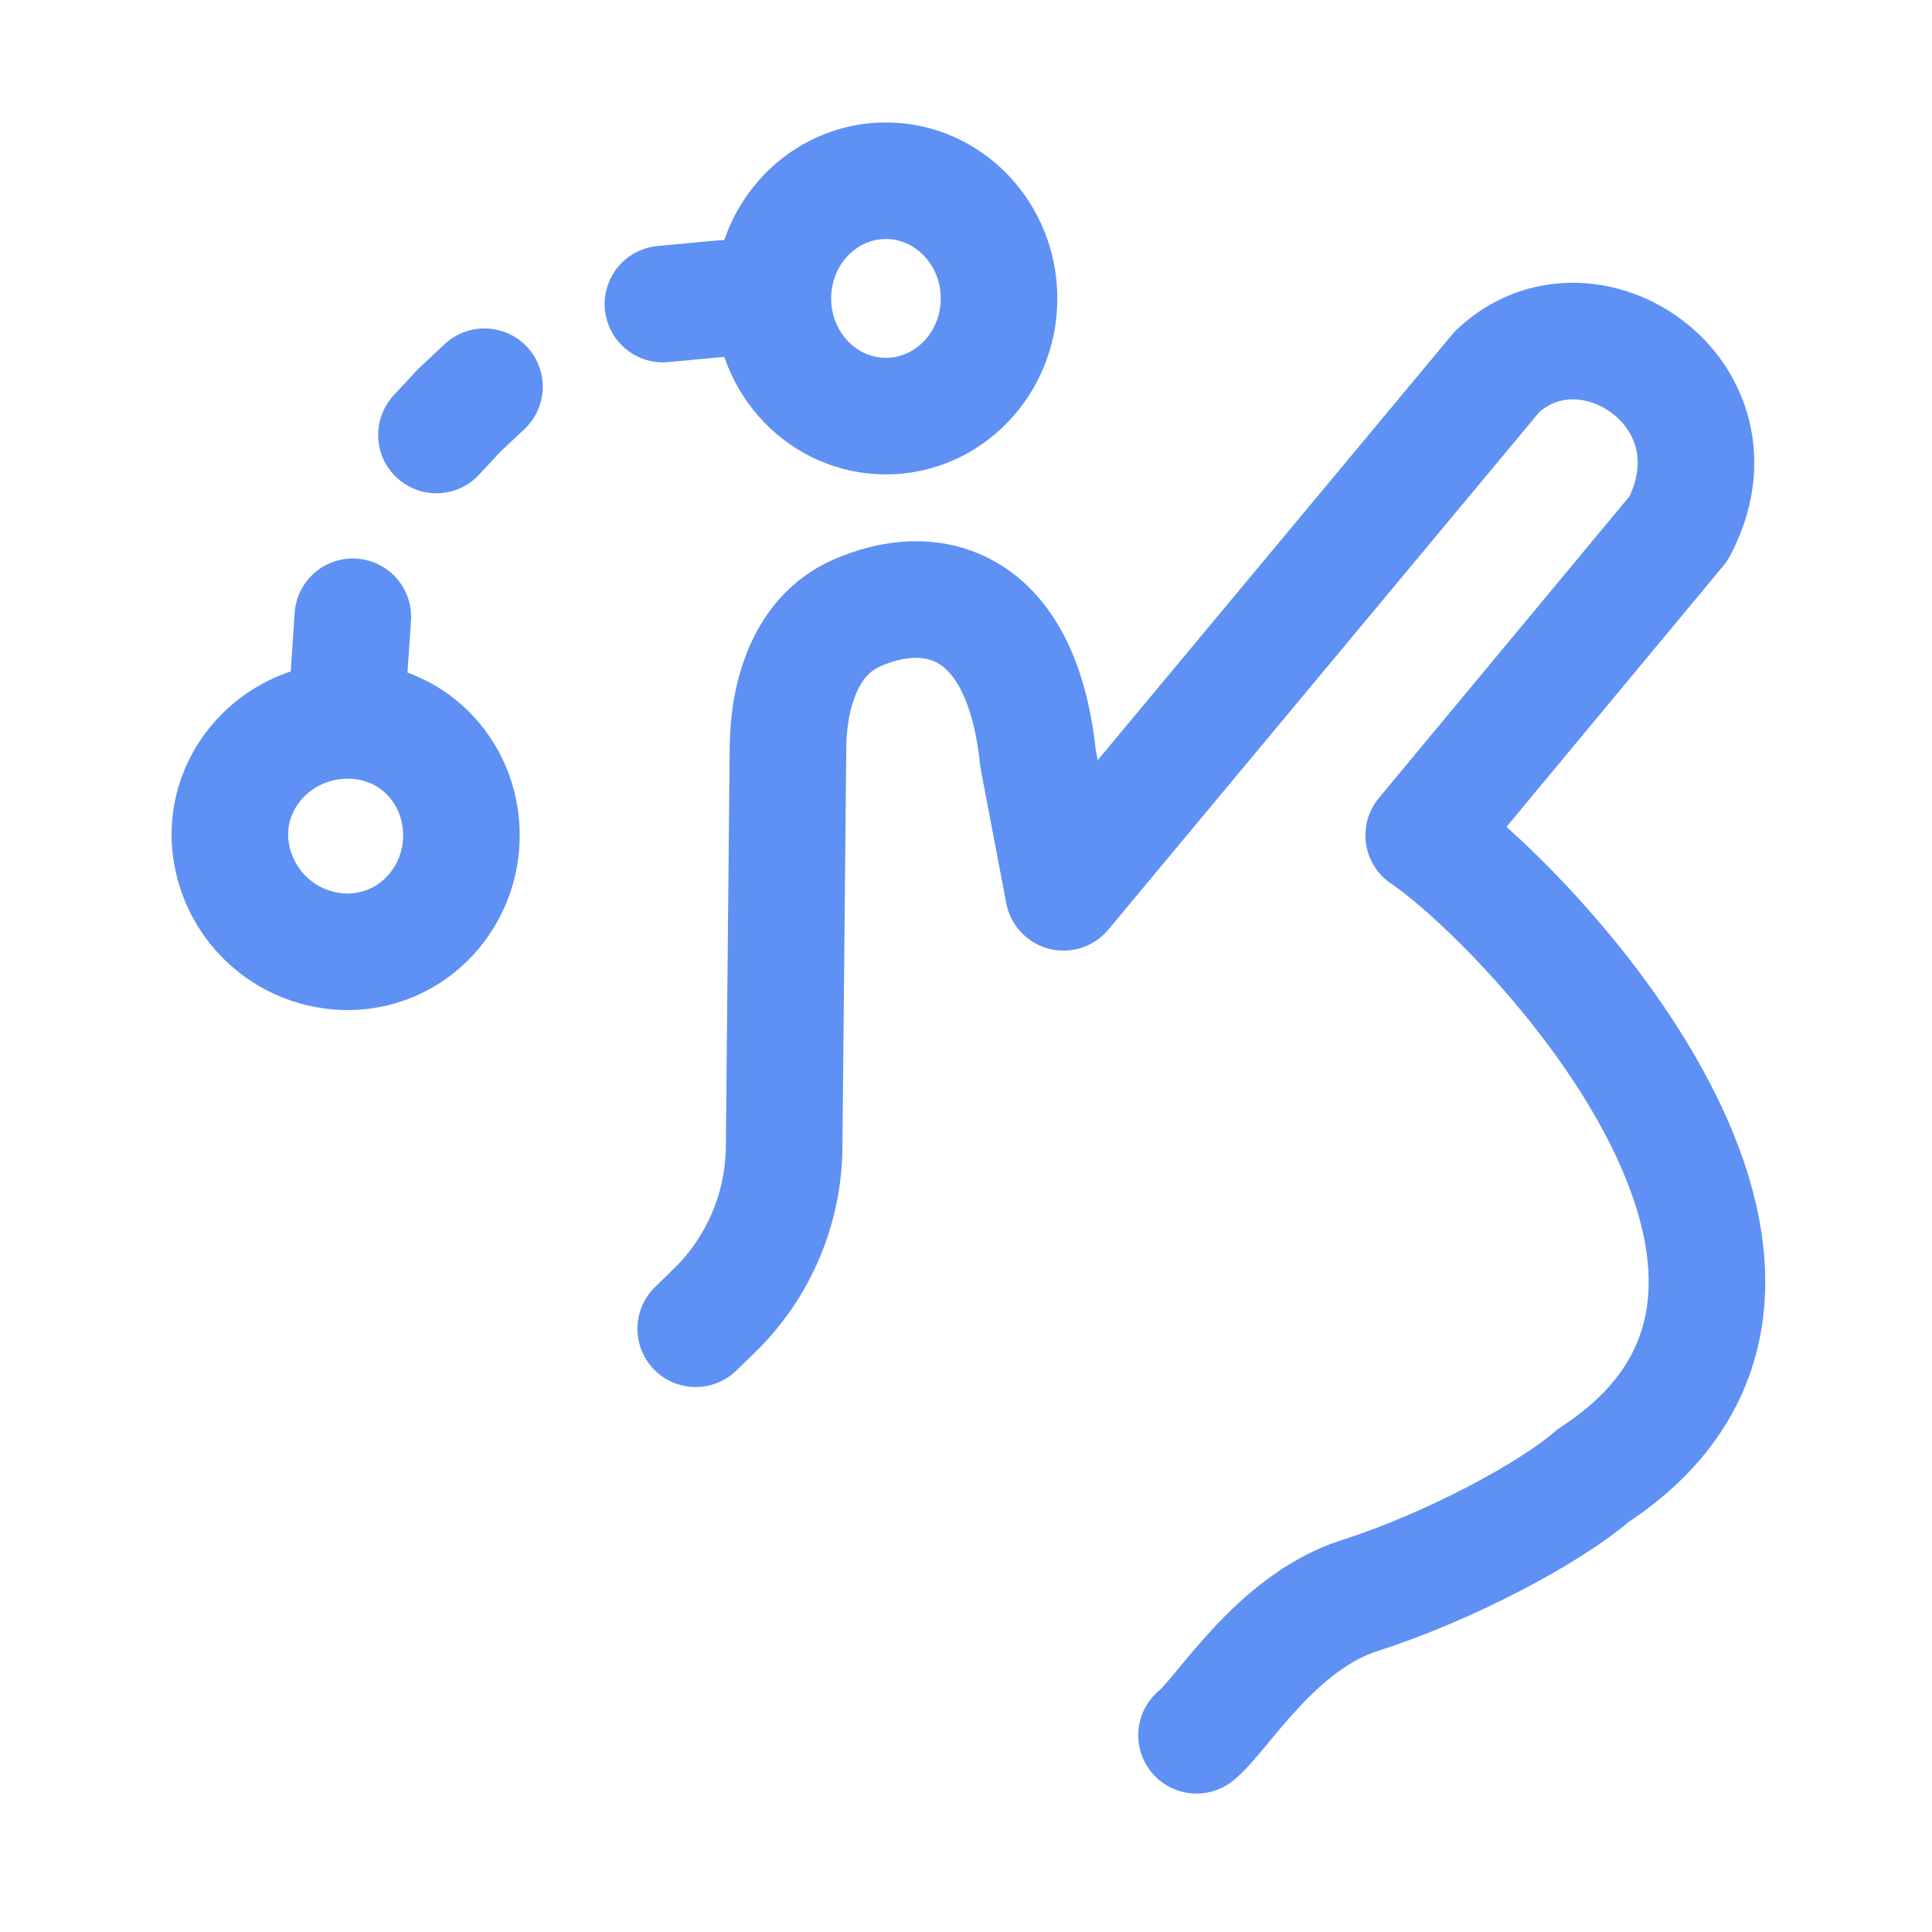 <svg width="29" height="29" viewBox="0 0 29 29" fill="none" xmlns="http://www.w3.org/2000/svg">
<path d="M10.443 19.945L10.733 19.663C11.387 19.021 11.761 18.144 11.77 17.224L11.828 11.223C11.835 10.41 12.098 9.55 12.836 9.213C13.953 8.702 15.333 8.991 15.58 11.377L15.964 13.394L22.473 5.578C23.834 4.292 26.253 5.916 25.198 7.93L21.37 12.538C22.864 13.541 28.375 19.246 23.911 22.151C23.269 22.711 21.744 23.524 20.414 23.948C19.146 24.352 18.35 25.733 17.96 26.047M11.601 4.48C11.601 5.455 12.36 6.246 13.298 6.246C14.235 6.246 14.996 5.455 14.996 4.48C14.996 3.505 14.235 2.713 13.298 2.713C12.36 2.713 11.601 3.505 11.601 4.48ZM11.601 4.48H10.849L9.951 4.564M5.191 10.814C6.168 10.797 6.911 11.563 6.926 12.509C6.941 13.456 6.214 14.271 5.239 14.287C4.773 14.291 4.325 14.112 3.99 13.788C3.656 13.464 3.462 13.022 3.45 12.557C3.435 11.611 4.215 10.83 5.191 10.814ZM5.191 10.814L5.296 9.258M7.272 5.805L6.89 6.163L6.551 6.529" stroke="#5E91F3" stroke-width="1.75" stroke-linecap="round" stroke-linejoin="round"/>
</svg>
